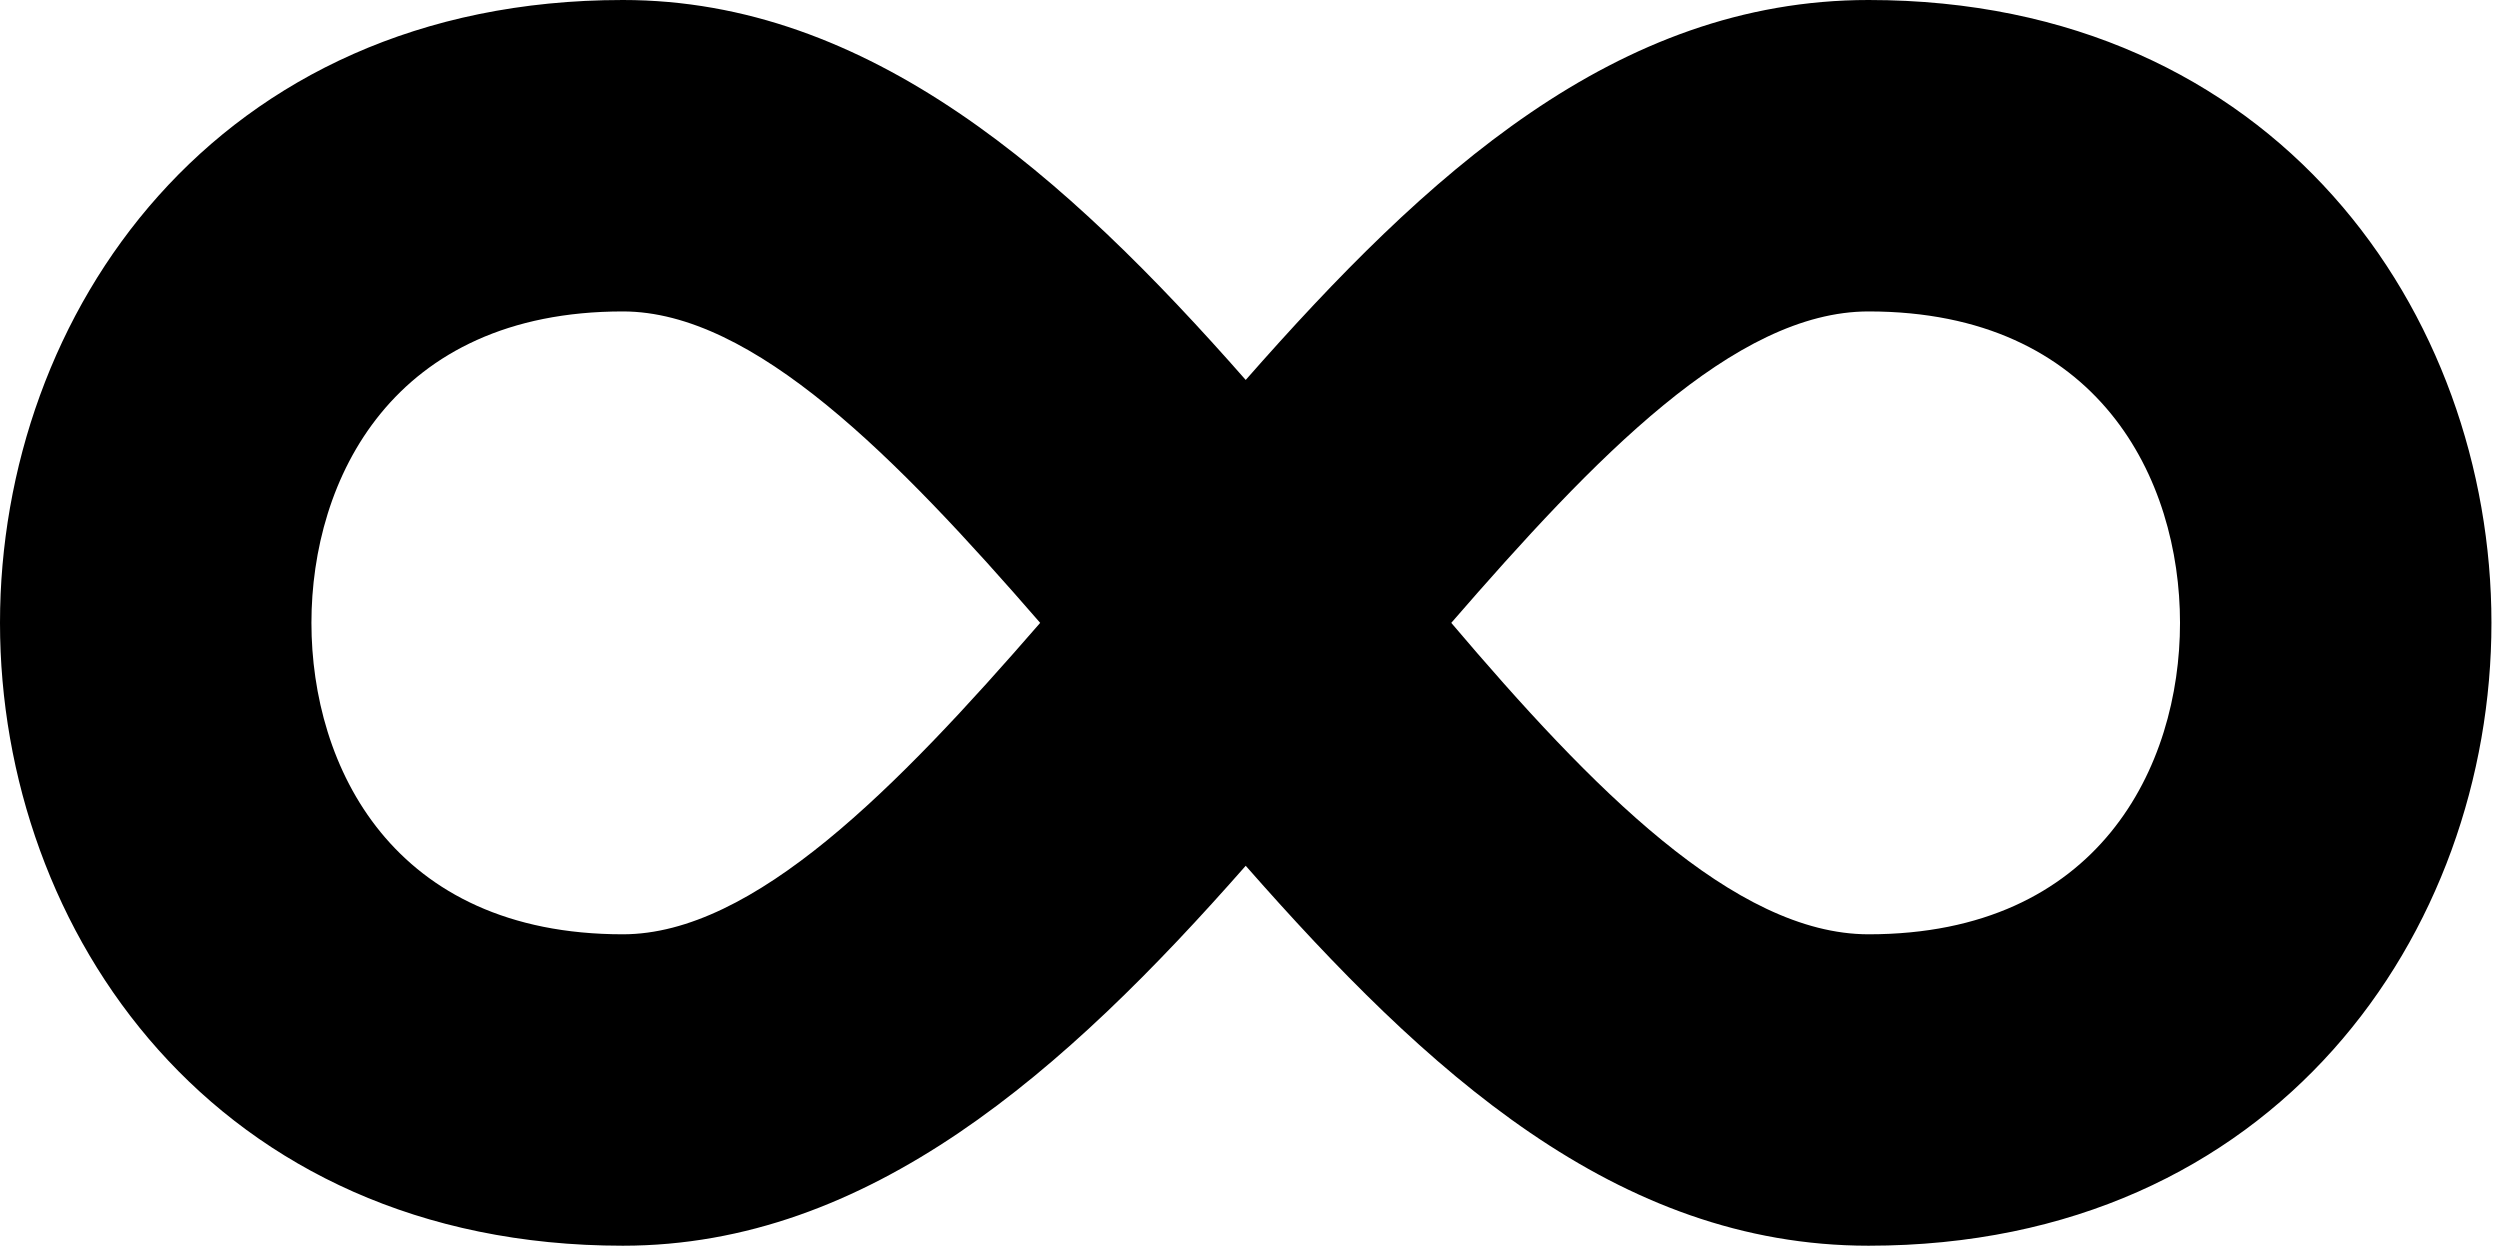 <svg width="213" height="107" viewBox="0 0 213 107" fill="none" xmlns="http://www.w3.org/2000/svg">
<path d="M53.068 0C18.308 0 0 26.799 0 53.068C0 79.336 18.308 106.135 53.068 106.135C74.029 106.135 90.746 91.276 106.135 73.764C121.525 91.276 137.711 106.135 159.203 106.135C193.963 106.135 212.271 79.336 212.271 53.068C212.271 26.799 193.963 0 159.203 0C137.711 0 121.525 14.859 106.135 32.371C90.746 14.859 74.029 0 53.068 0ZM53.068 26.534C64.212 26.534 76.418 39.005 88.623 53.068C76.418 67.131 64.212 79.602 53.068 79.602C33.433 79.602 26.534 65.273 26.534 53.068C26.534 40.862 33.433 26.534 53.068 26.534ZM159.203 26.534C178.838 26.534 185.737 40.862 185.737 53.068C185.737 65.273 178.838 79.602 159.203 79.602C147.794 79.602 135.588 67.131 123.648 53.068C135.853 39.005 147.794 26.534 159.203 26.534Z" fill="black"/>
</svg>
